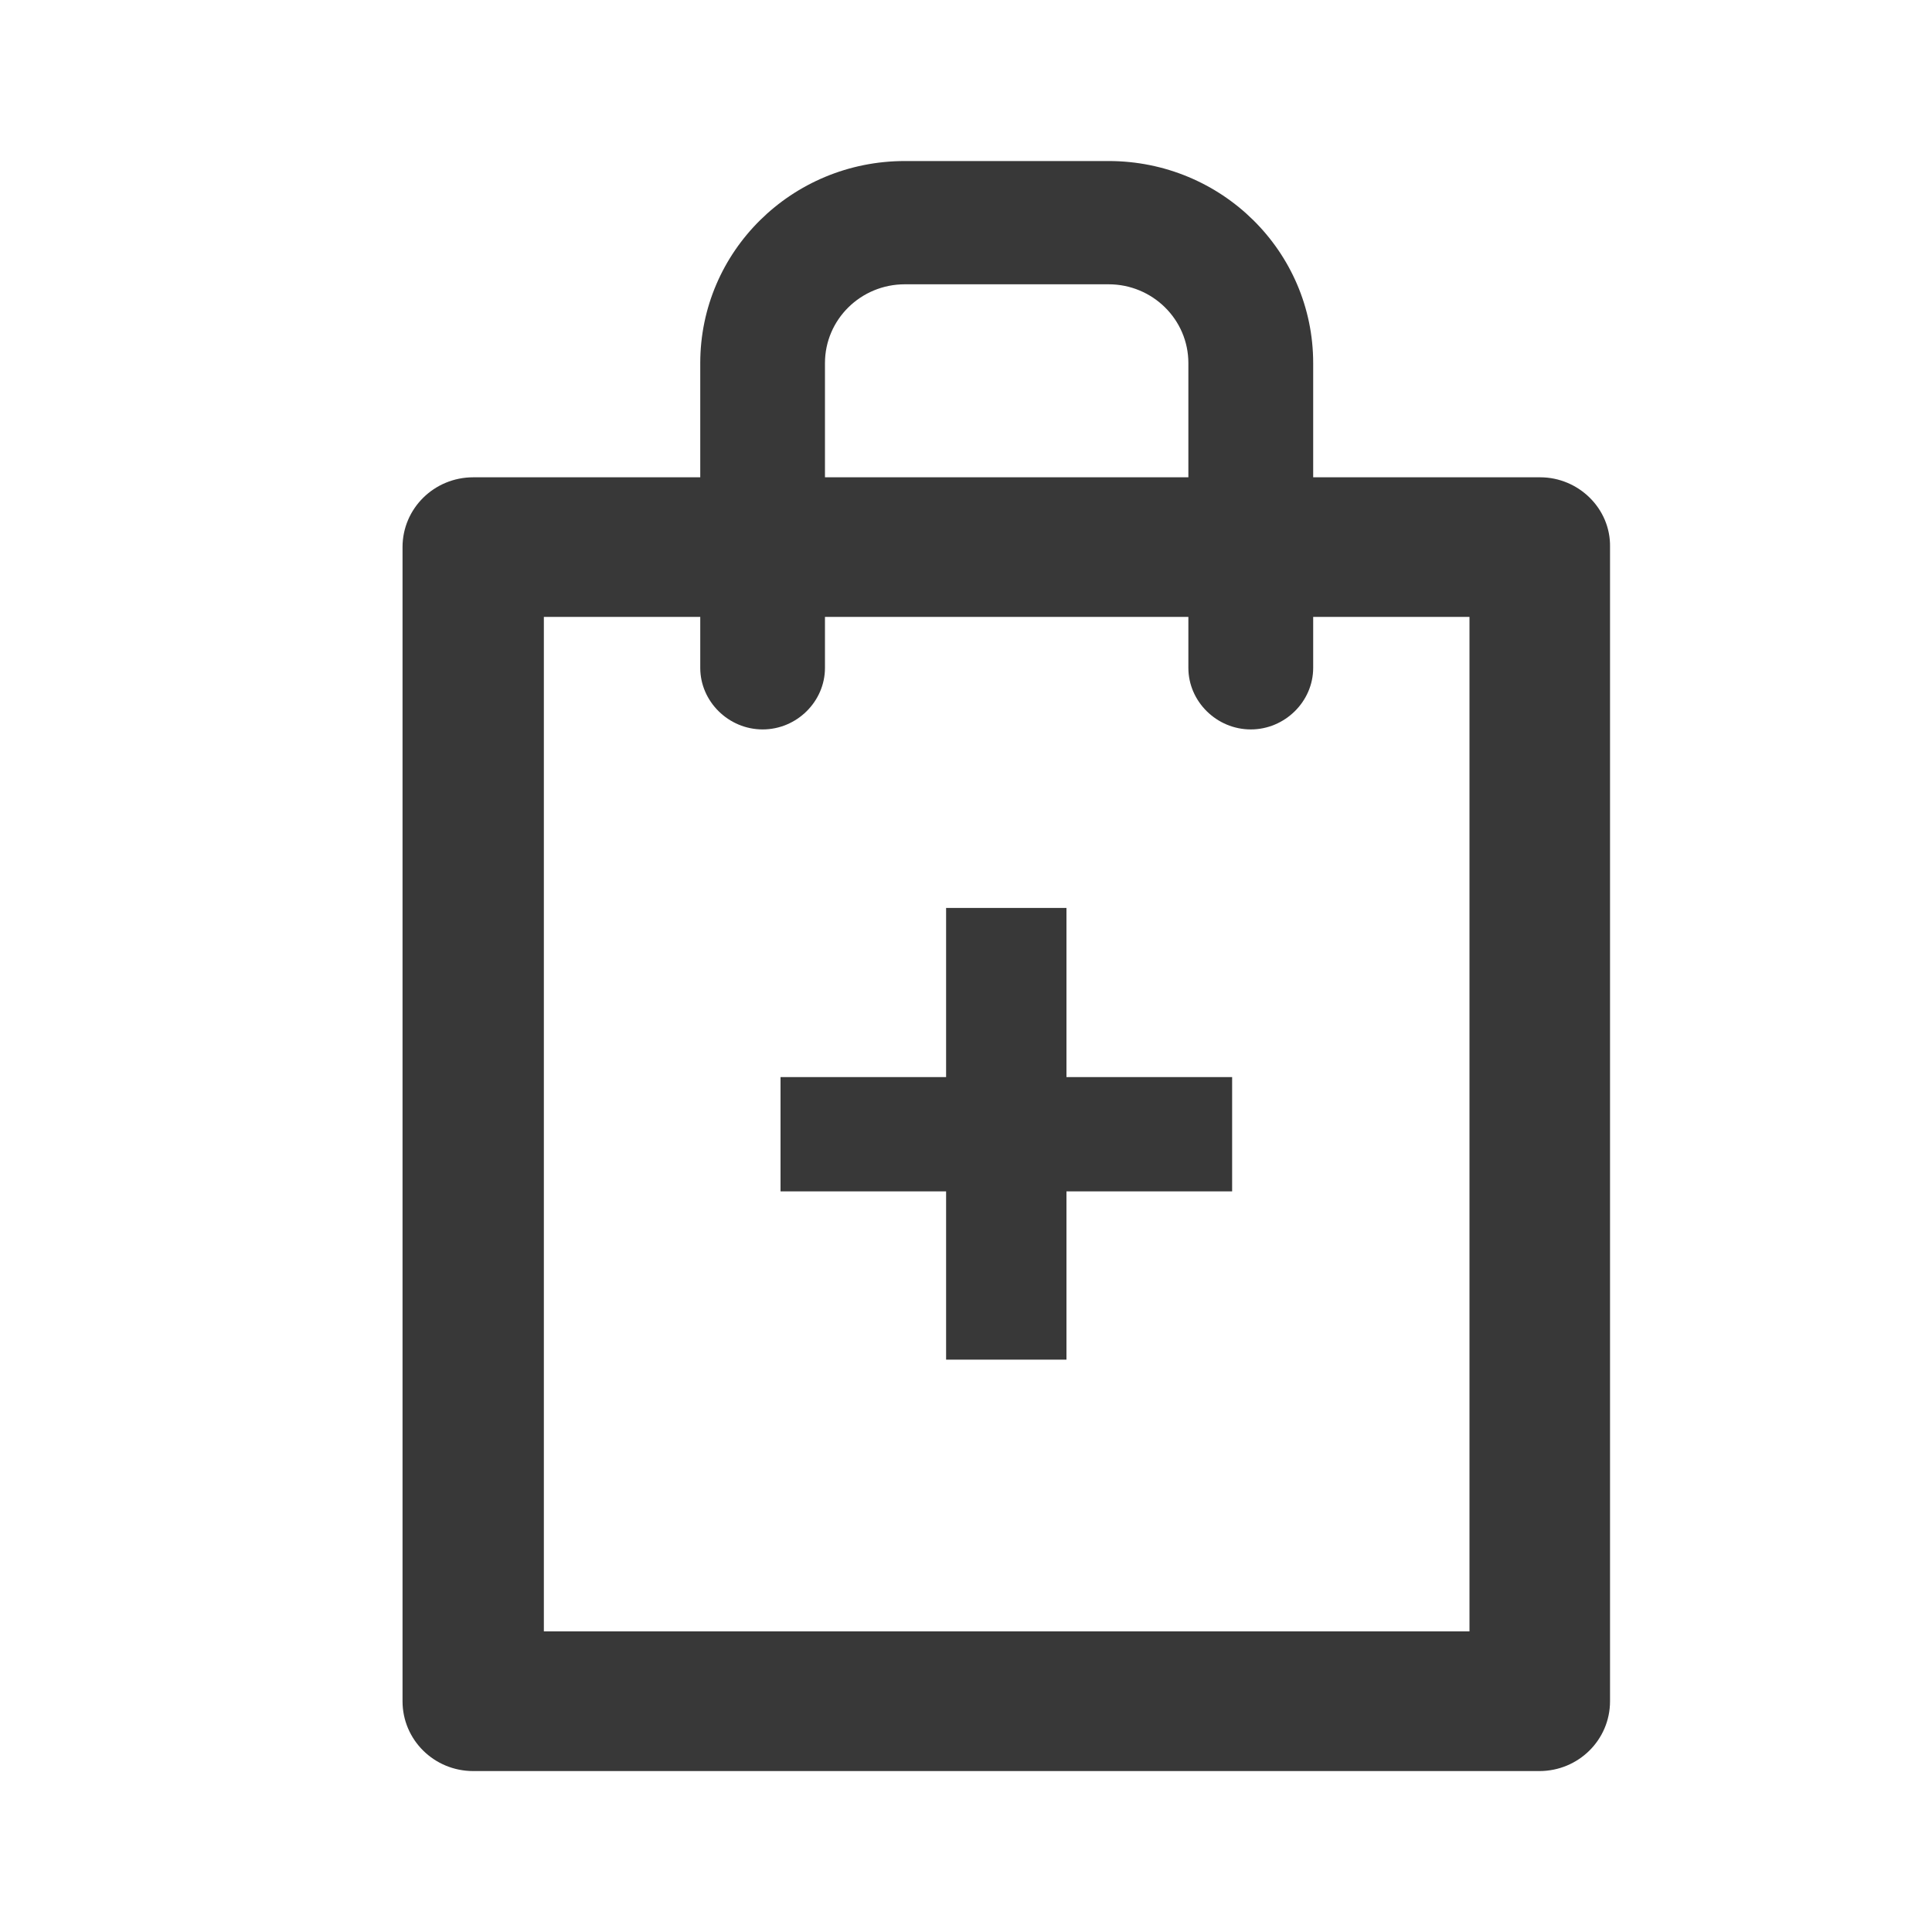 <?xml version="1.0" encoding="UTF-8"?>
<svg width="20px" height="20px" viewBox="0 0 20 20" version="1.1" xmlns="http://www.w3.org/2000/svg" xmlns:xlink="http://www.w3.org/1999/xlink">
    <title>2131A0C4-9EE3-4ABD-9414-F2BC47672FA3</title>
    <g id="Assets" stroke="none" stroke-width="1" fill="none" fill-rule="evenodd">
        <g id="assets" transform="translate(-15, -11)" fill="#383838" fill-rule="nonzero">
            <g id="01-Icon/Interaction-components/quick-order" transform="translate(19.167, 12.667)">
                <g id="small-add-mob" transform="translate(0, 0)">
                    <path d="M11.777,3.274 L9.427,3.274 L9.427,2.092 C9.427,0.935 8.48,0 7.309,0 L5.2,0 C4.029,0 3.082,0.935 3.082,2.092 L3.082,3.274 L0.732,3.274 C0.327,3.274 0,3.597 0,3.997 L0,15.944 C0,16.344 0.327,16.667 0.732,16.667 L11.768,16.667 C12.173,16.667 12.5,16.344 12.5,15.944 L12.5,3.997 C12.508,3.597 12.173,3.274 11.777,3.274 Z M4.373,2.092 C4.373,1.641 4.743,1.276 5.2,1.276 L7.309,1.276 C7.765,1.276 8.135,1.641 8.135,2.092 L8.135,3.274 L4.373,3.274 L4.373,2.092 Z M11.045,15.221 L1.463,15.221 L1.463,4.719 L3.082,4.719 L3.082,5.247 C3.082,5.595 3.375,5.884 3.728,5.884 C4.081,5.884 4.373,5.595 4.373,5.247 L4.373,4.719 L8.135,4.719 L8.135,5.247 C8.135,5.595 8.428,5.884 8.781,5.884 C9.134,5.884 9.427,5.595 9.427,5.247 L9.427,4.719 L11.045,4.719 L11.045,15.221 Z" id="Shape"></path>
                    <polygon id="Path" points="8.588 10.666 6.873 10.666 6.873 12.408 5.627 12.408 5.627 10.666 3.913 10.666 3.913 9.483 5.627 9.483 5.627 7.732 6.873 7.732 6.873 9.483 8.588 9.483"></polygon>
                </g>
            </g>
        </g>
    </g>
</svg>